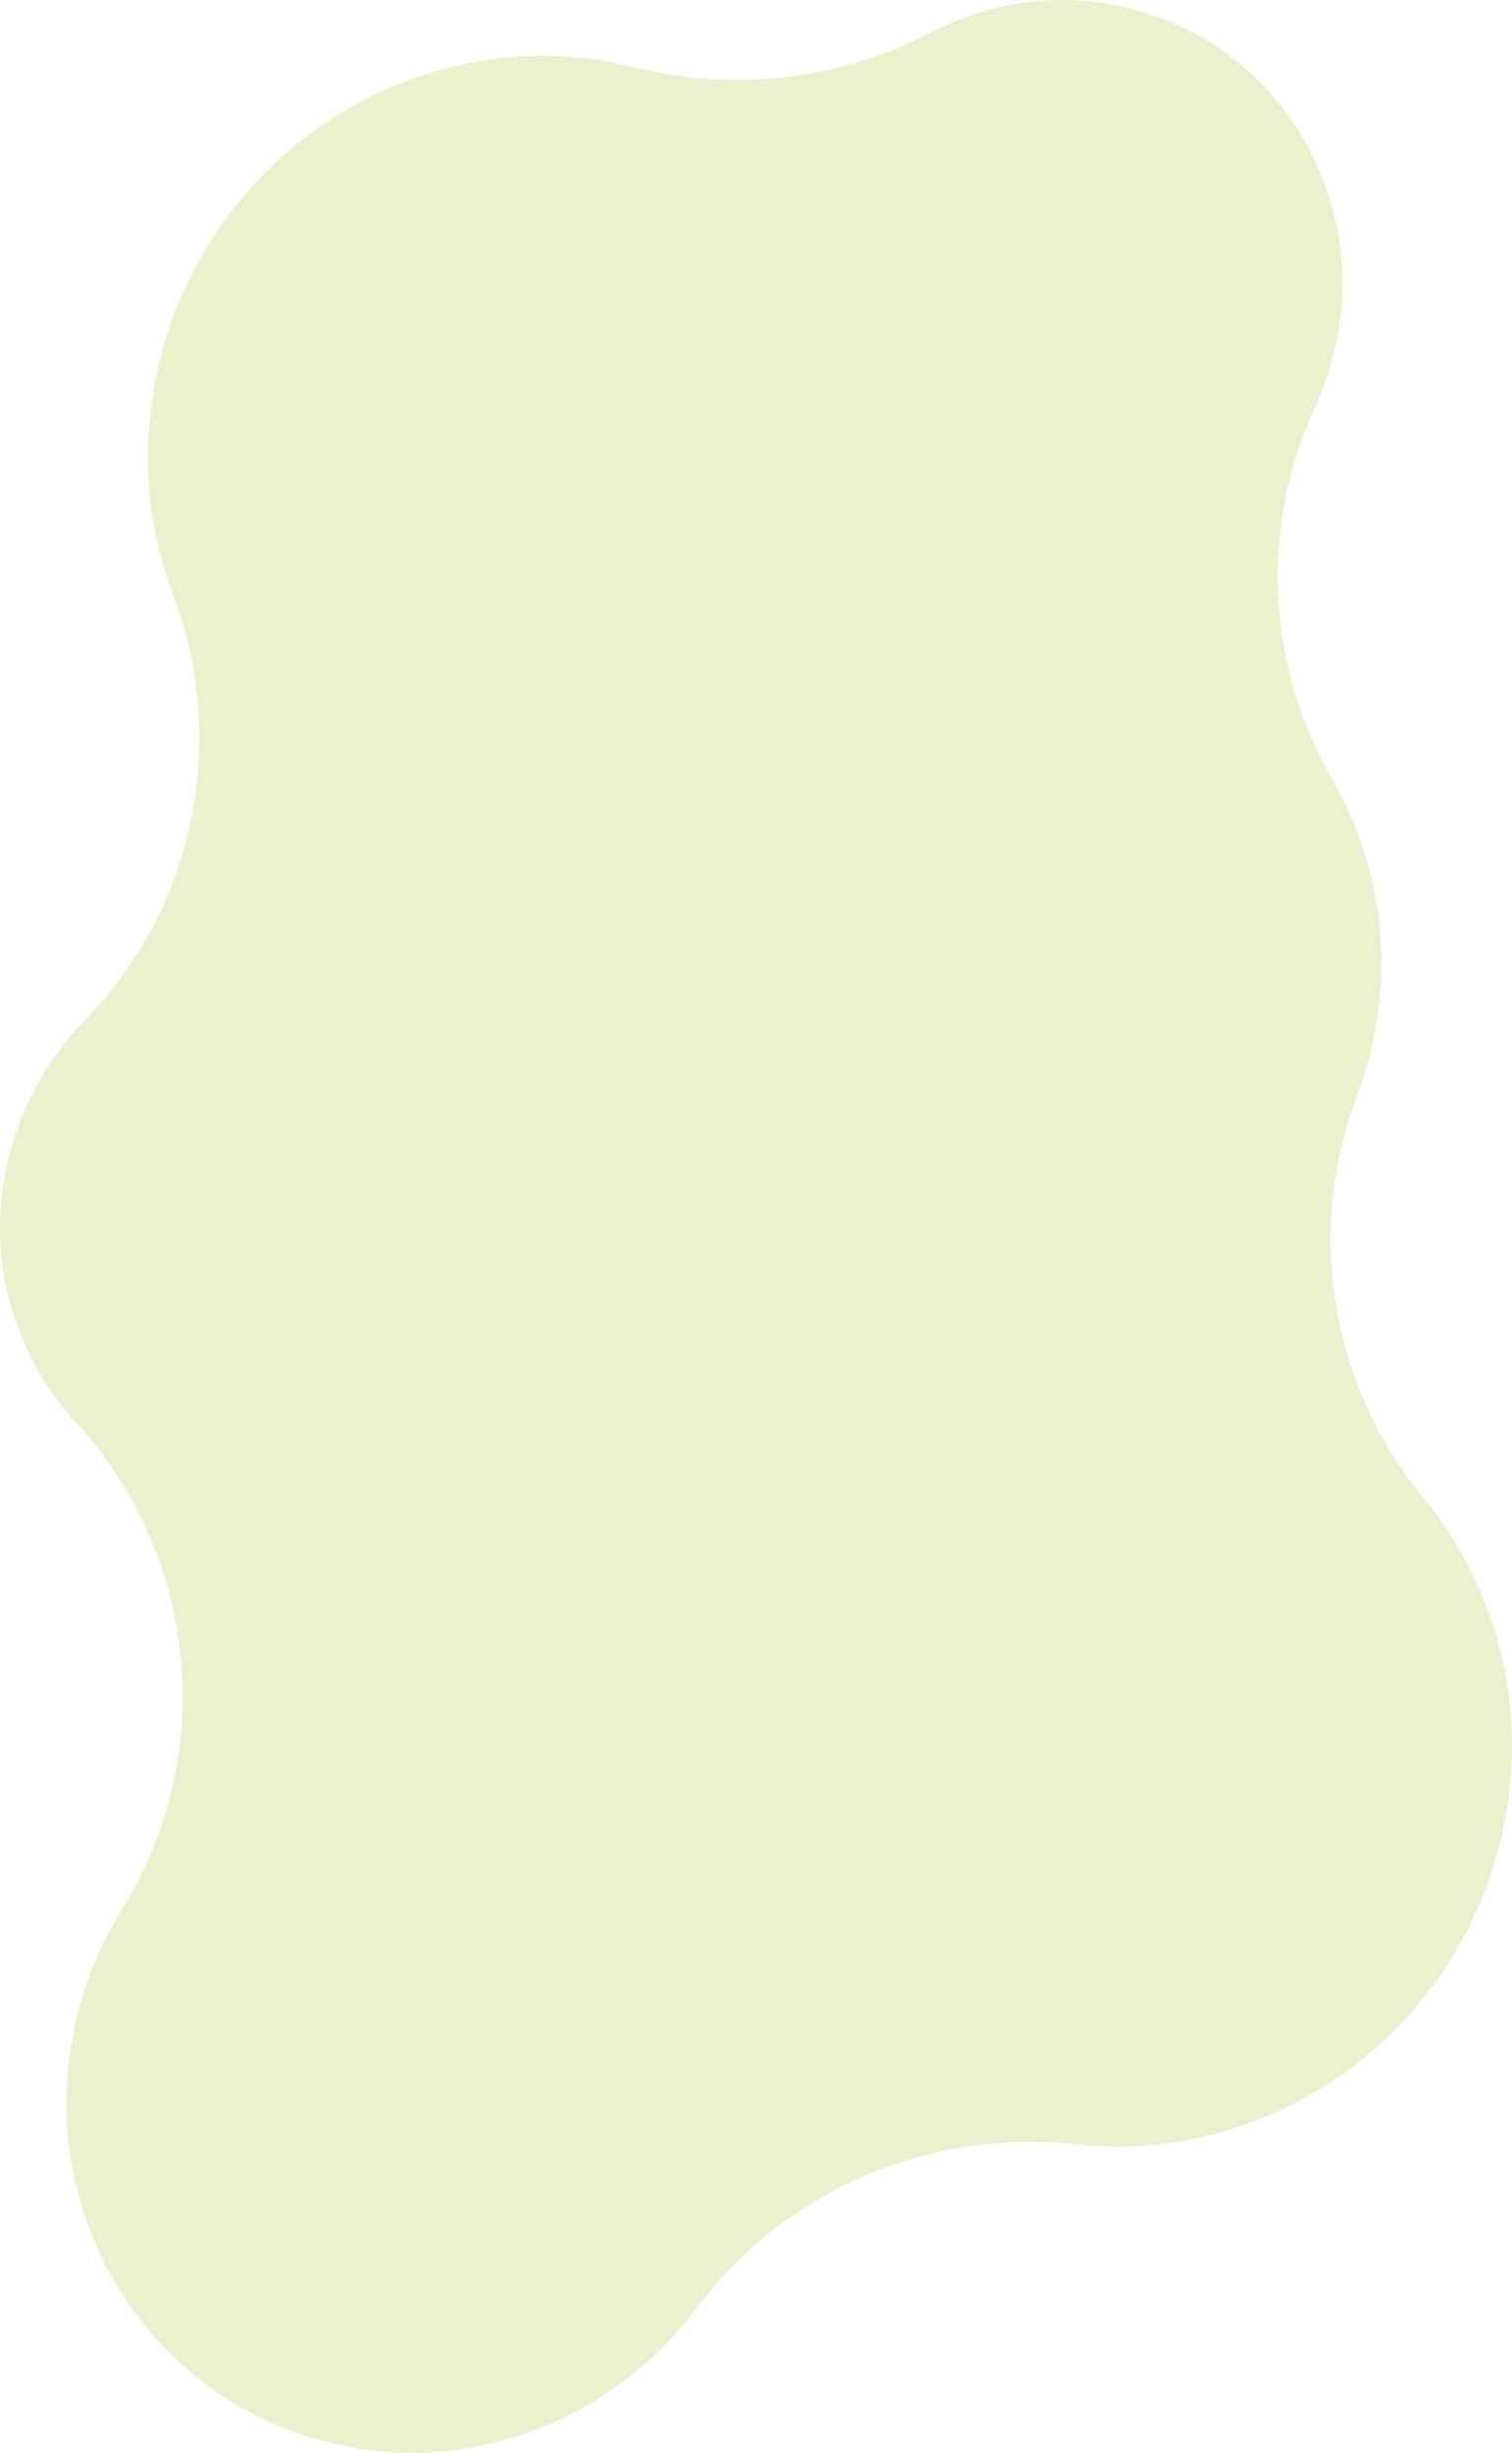 <svg xmlns="http://www.w3.org/2000/svg" viewBox="0 0 558.61 906"><g data-name="レイヤー 2" style="isolation:isolate"><g data-name="レイヤー 1" style="mix-blend-mode:multiply;opacity:.56"><path d="M85.67 77.89c-11.08 14.39-19.37 30.6-24.64 48.16-9.41 31.39-8.39 63.79 2.94 93.69 18.54 48.91 10.05 103.35-21.48 144.3-3.51 4.56-7.3 8.94-11.37 13.13-2.91 2.99-5.69 6.21-8.26 9.56-8.15 10.59-14.25 22.5-18.11 35.41-8.34 27.81-5.67 55.88 7.72 81.17 4.22 7.96 9.36 15.27 15.29 21.72 45.73 49.73 52.72 123.24 17.16 180.49-6.24 10.05-11.16 20.99-14.62 32.54-10.14 33.81-6.75 69.36 9.52 100.1 7.91 14.95 18.45 27.94 31.31 38.62 13.51 11.22 28.34 19.08 45.33 24.03 25.81 7.52 51.89 6.87 77.5-1.95 24.67-8.49 46.19-23.98 62.21-44.8.4-.52 1.99-2.63 2.4-3.16 32.62-42.36 85.46-64.75 139.17-58.82 20.6 2.27 41.22-.08 61.29-6.99 27.21-9.36 50.93-26.45 68.61-49.41 11.08-14.4 19.37-30.6 24.64-48.16 11.18-37.29 7.45-76.5-10.5-110.4-4.54-8.57-9.88-16.61-15.89-23.91-34.24-41.56-43.63-97.88-24.68-148.06 1.16-3.08 2.24-6.26 3.2-9.47 10.48-34.96 6.98-71.73-9.85-103.52-.79-1.5-1.59-2.94-2.39-4.33-24.3-42.08-26.69-93.08-6.42-137.18 2.13-4.63 3.96-9.5 5.46-14.48 8.34-27.82 5.67-55.89-7.72-81.18-6.42-12.12-14.96-22.65-25.4-31.32-10.95-9.09-22.97-15.46-36.75-19.47-20.93-6.1-42.07-5.57-62.83 1.58a108.6 108.6 0 0 0-14.74 6.32c-33.58 17.46-72.52 22.01-109.31 12.78-26.77-6.71-53.74-5.51-80.16 3.59-27.21 9.37-50.94 26.45-68.61 49.41Z" style="fill:#d6e7a6"/></g></g></svg>